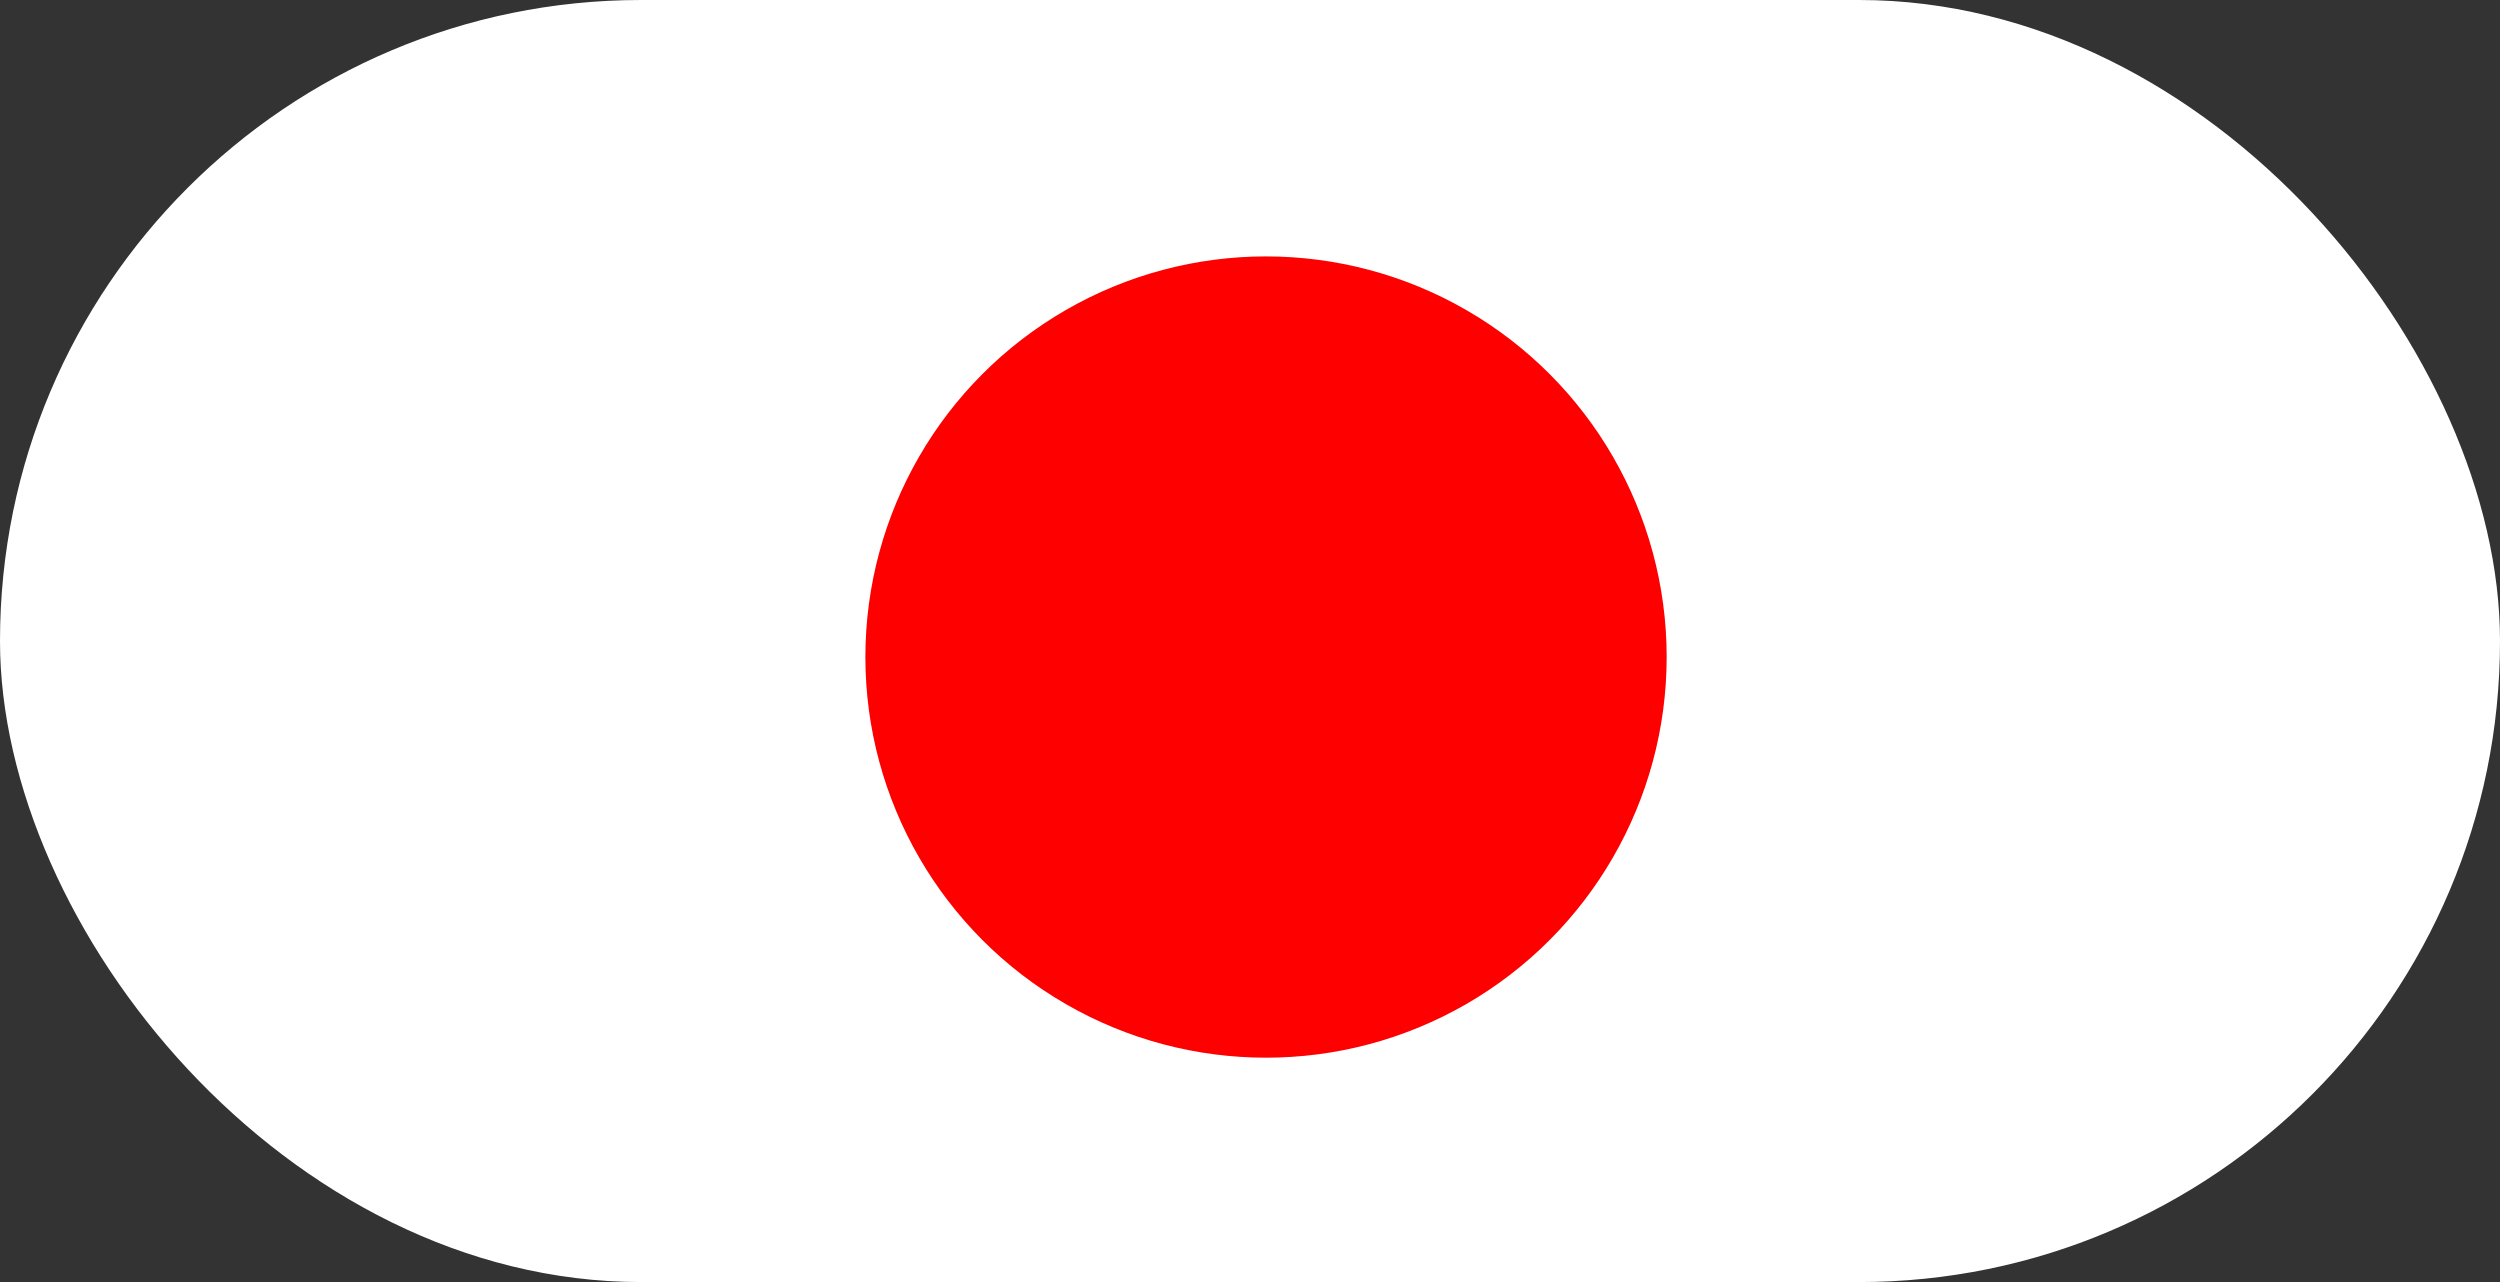 <?xml version="1.0" encoding="UTF-8"?> <svg xmlns="http://www.w3.org/2000/svg" width="78" height="40" viewBox="0 0 78 40" fill="none"><rect x="0" y="0" width="78" height="40" fill="#333333" stroke="none"/><rect width="78" height="40" rx="20" fill="white"></rect><circle cx="39.5" cy="20.5" r="12.5" fill="#FE0000"></circle></svg> 